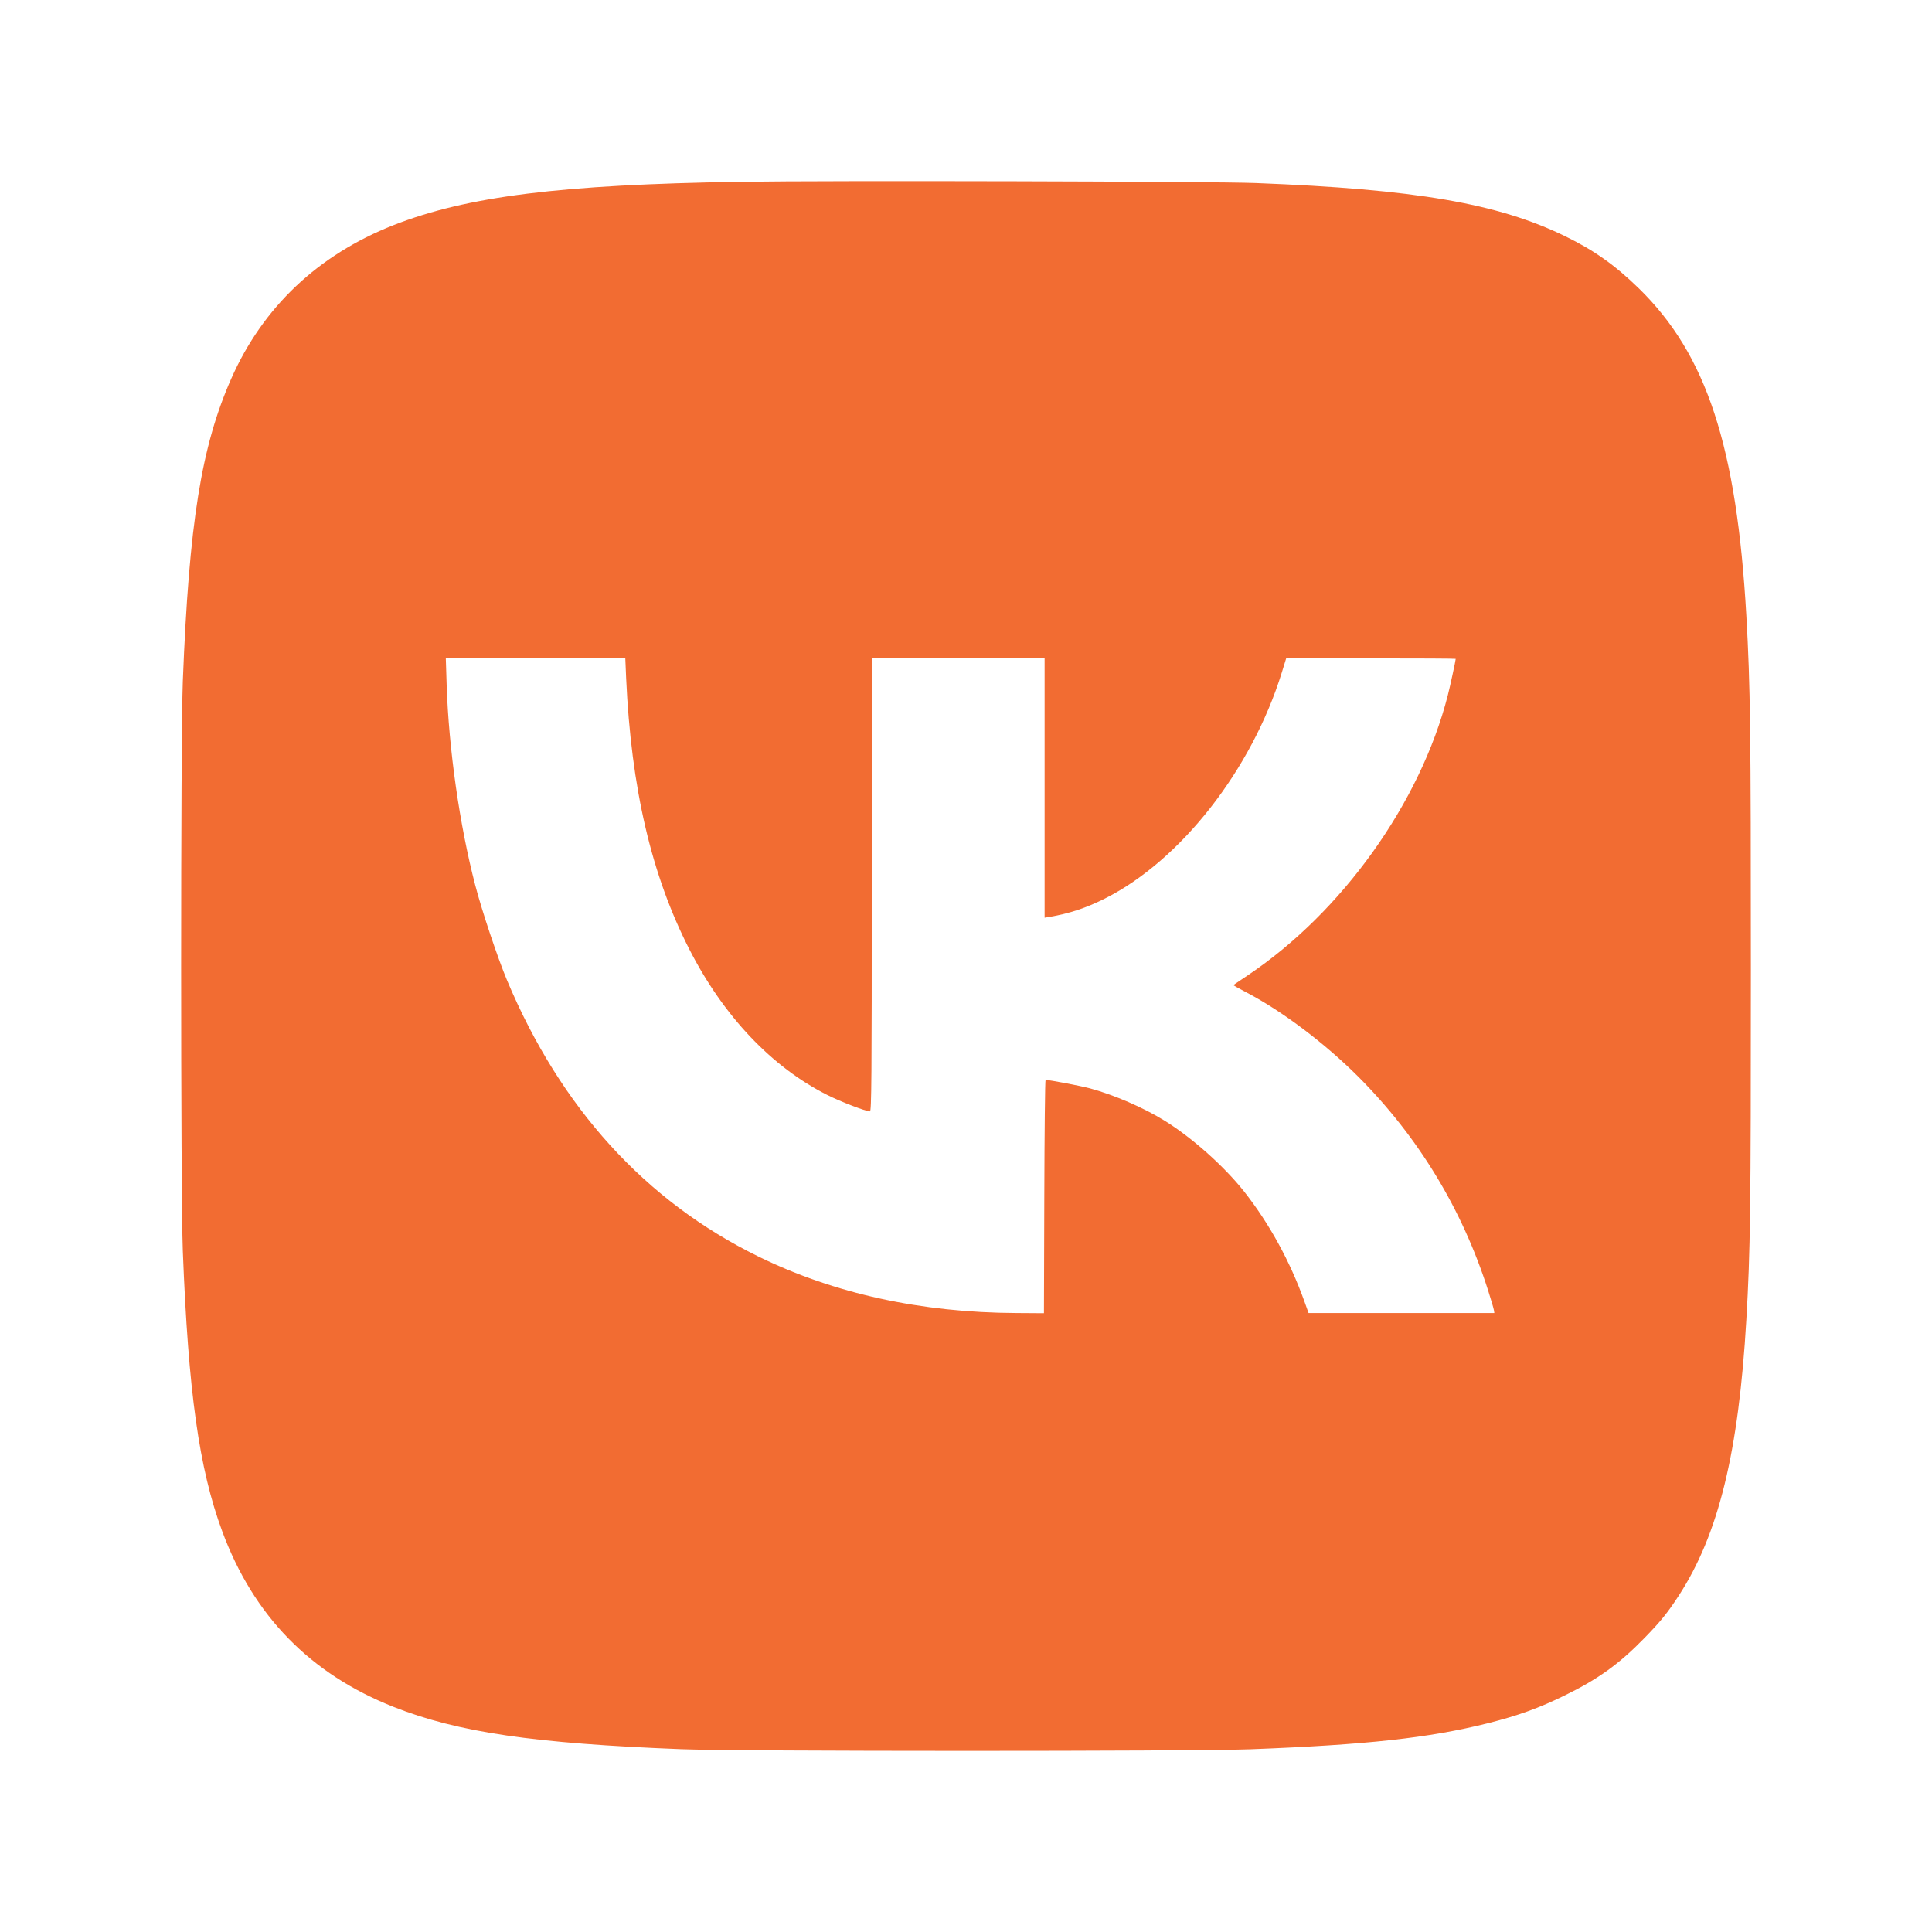 <svg width="32" height="32" viewBox="0 0 32 32" fill="none" xmlns="http://www.w3.org/2000/svg">
<g clip-path="url(#clip0_51_28)">
<path fill-rule="evenodd" clip-rule="evenodd" d="M12.271 3.011C9.285 3.057 7.734 3.251 6.516 3.73C5.269 4.221 4.354 5.087 3.831 6.27C3.334 7.396 3.131 8.66 3.028 11.284C2.991 12.231 2.991 19.757 3.028 20.717C3.119 23.057 3.297 24.326 3.68 25.361C4.197 26.762 5.141 27.728 6.523 28.273C7.588 28.693 8.841 28.877 11.284 28.972C12.223 29.009 19.758 29.009 20.718 28.973C22.63 28.9 23.67 28.786 24.64 28.543C25.144 28.416 25.492 28.291 25.922 28.079C26.471 27.811 26.823 27.557 27.235 27.133C27.507 26.854 27.619 26.715 27.804 26.431C28.464 25.416 28.798 24.053 28.925 21.856C28.991 20.716 29 20.061 29 16.066C29 12.07 28.991 11.365 28.925 10.2C28.766 7.395 28.266 5.871 27.145 4.777C26.749 4.391 26.403 4.146 25.923 3.912C24.808 3.369 23.442 3.134 20.804 3.032C20.086 3.004 13.717 2.988 12.271 3.011ZM10.371 11.235C10.454 13.055 10.789 14.494 11.419 15.726C11.985 16.832 12.783 17.674 13.704 18.137C13.92 18.246 14.341 18.408 14.409 18.408C14.435 18.408 14.439 17.861 14.439 14.656V10.905H15.87H17.302V13.052V15.2L17.383 15.187C17.712 15.131 17.996 15.037 18.304 14.881C19.557 14.25 20.731 12.75 21.231 11.138L21.303 10.905L22.707 10.905C23.48 10.905 24.111 10.908 24.111 10.913C24.111 10.939 24.019 11.364 23.98 11.517C23.526 13.294 22.228 15.11 20.663 16.157C20.538 16.241 20.433 16.312 20.429 16.315C20.425 16.319 20.523 16.374 20.646 16.438C21.241 16.75 21.943 17.279 22.496 17.832C23.492 18.83 24.223 20.034 24.65 21.381C24.698 21.531 24.74 21.675 24.744 21.701L24.751 21.748L23.213 21.748L21.674 21.748L21.606 21.558C21.367 20.89 21.023 20.263 20.604 19.732C20.277 19.319 19.747 18.846 19.296 18.566C18.946 18.348 18.456 18.136 18.055 18.027C17.893 17.984 17.386 17.887 17.318 17.887C17.309 17.887 17.3 18.756 17.297 19.819L17.291 21.751L16.835 21.748C15.252 21.741 13.814 21.426 12.56 20.811C10.691 19.895 9.288 18.353 8.399 16.239C8.243 15.867 7.983 15.092 7.87 14.656C7.612 13.668 7.432 12.399 7.398 11.344L7.384 10.905H8.87H10.357L10.371 11.235Z" fill="#F26C32"/>
</g>
<defs>
<clipPath id="clip0_51_28">
<rect width="32" height="32" fill="white"/>
</clipPath>
</defs>
</svg>
